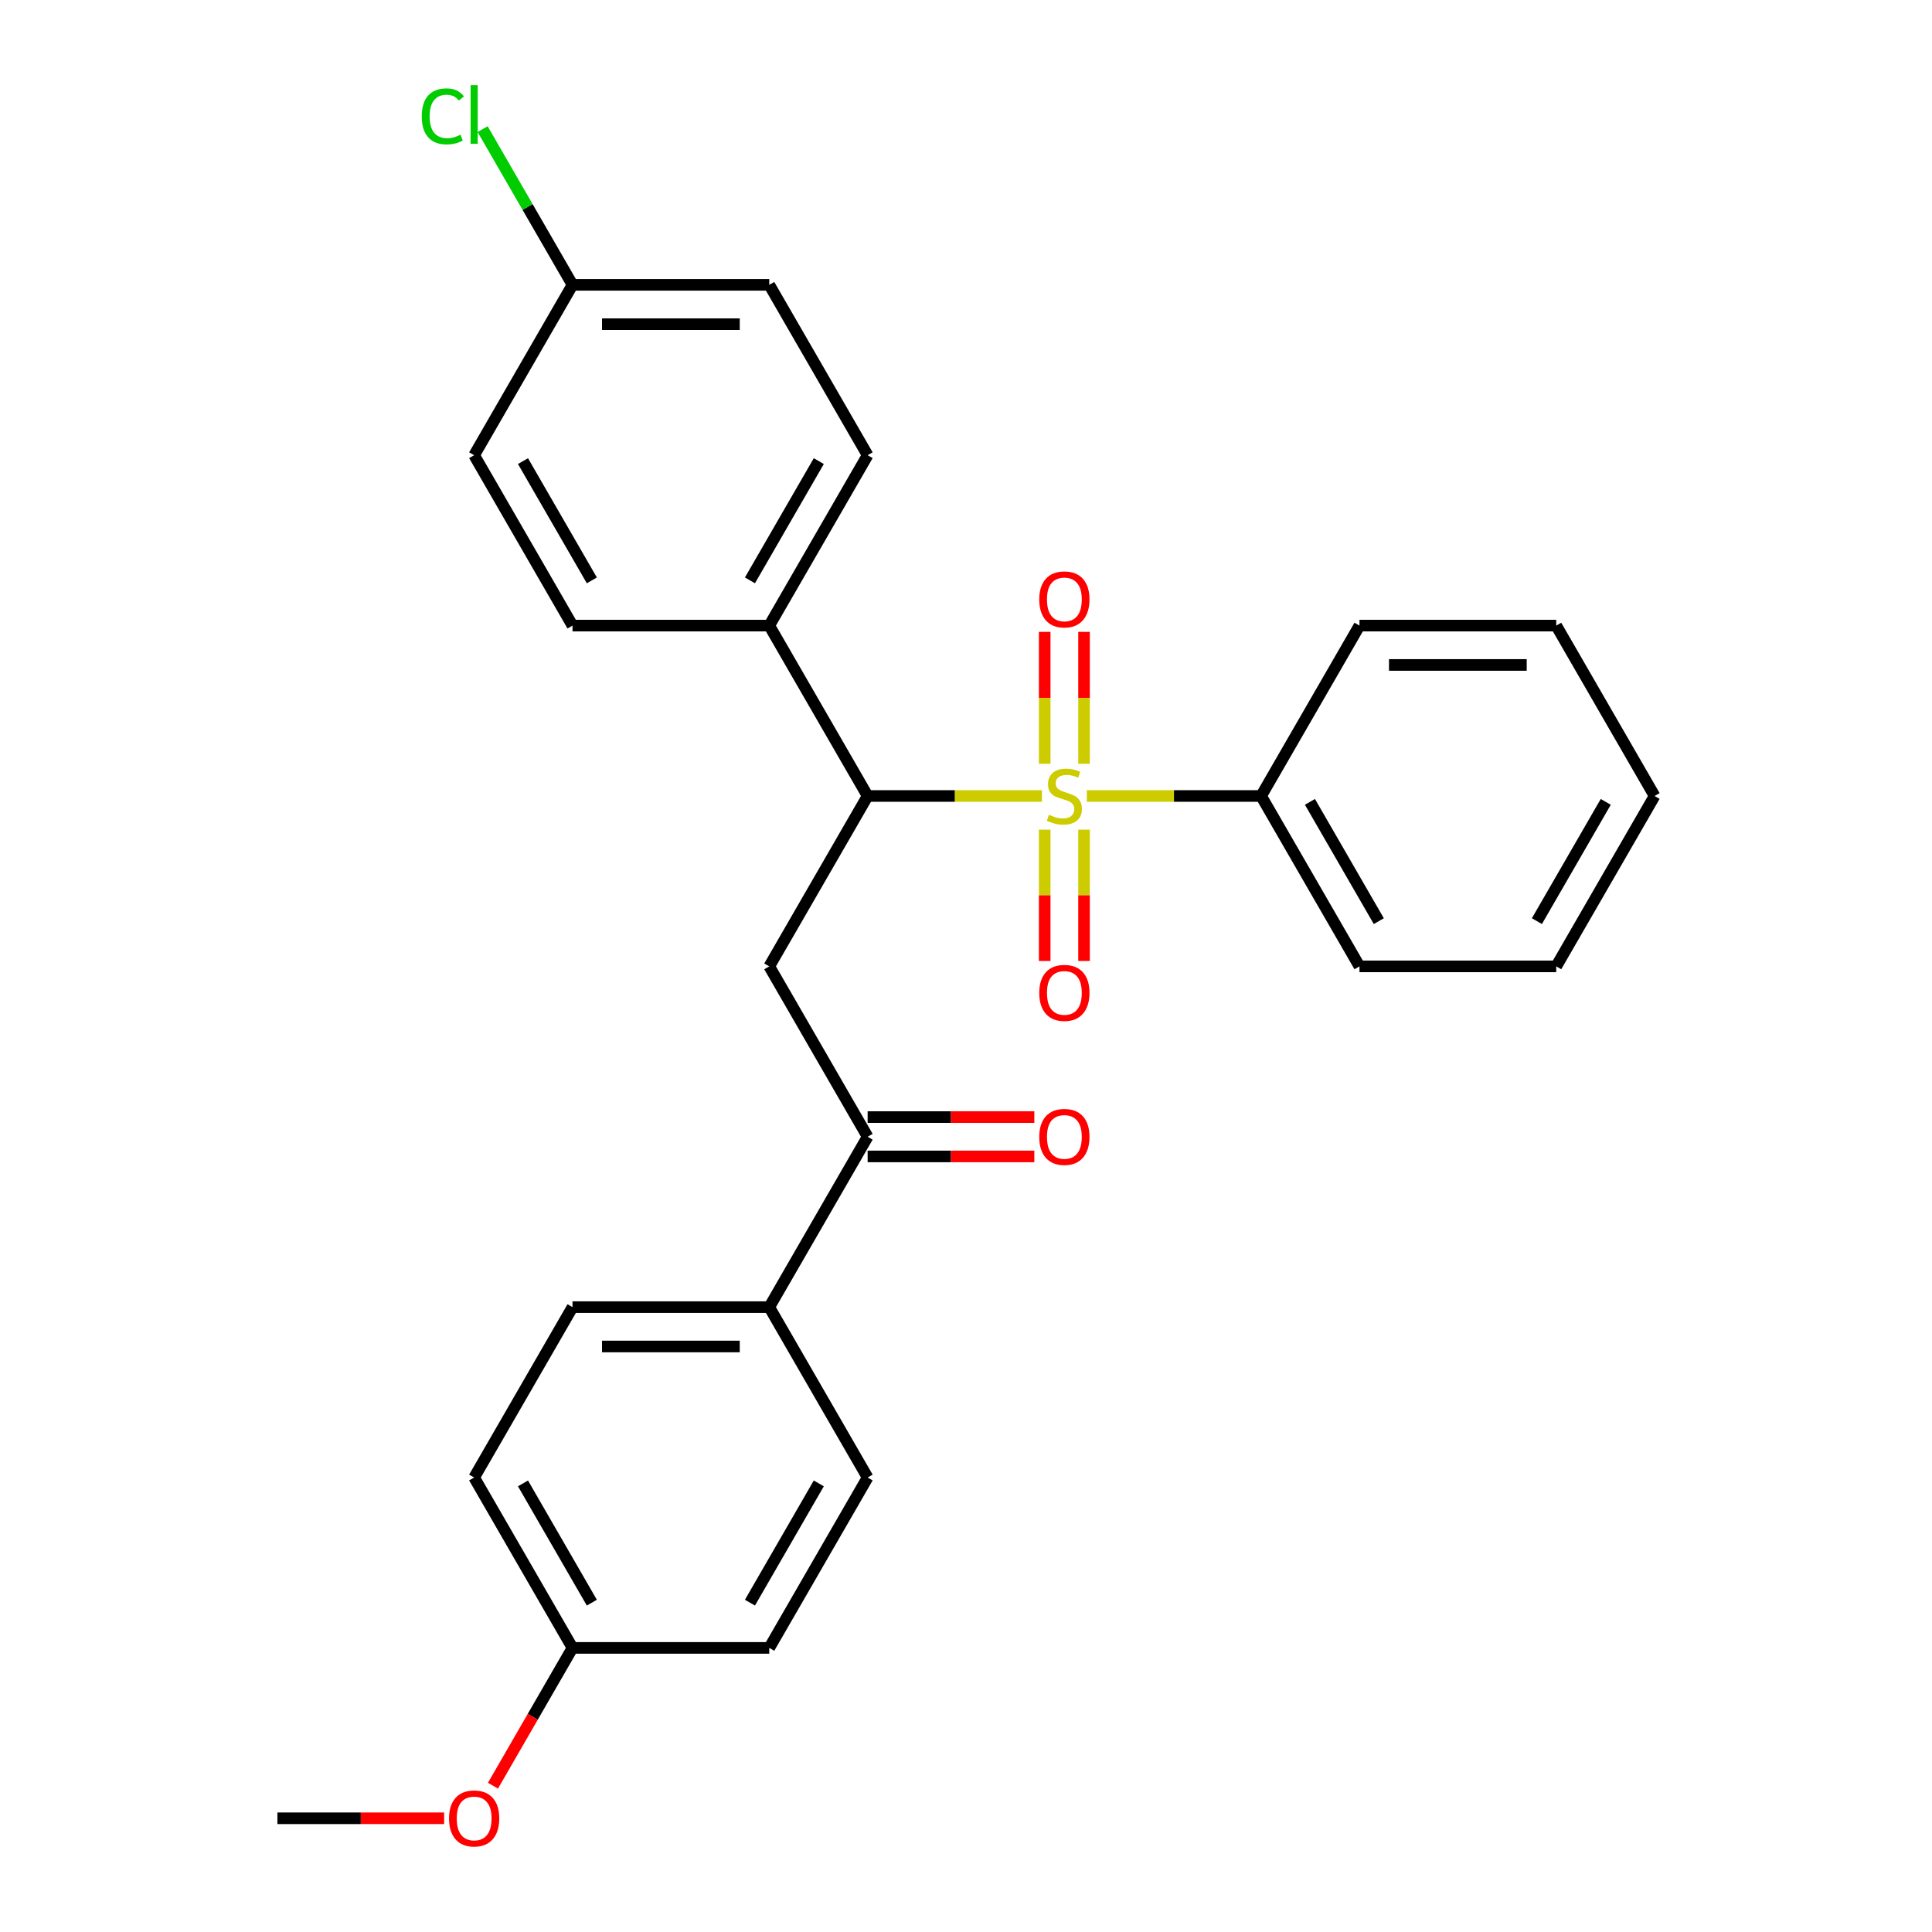 <?xml version='1.0' encoding='iso-8859-1'?>
<svg version='1.1' baseProfile='full'
              xmlns='http://www.w3.org/2000/svg'
                      xmlns:rdkit='http://www.rdkit.org/xml'
                      xmlns:xlink='http://www.w3.org/1999/xlink'
                  xml:space='preserve'
width='1000px' height='1000px' viewBox='0 0 1000 1000'>
<!-- END OF HEADER -->
<rect style='opacity:1.0;fill:#FFFFFF;stroke:none' width='1000' height='1000' x='0' y='0'> </rect>
<path class='bond-0' d='M 539.29,412.001 L 494.187,412.001' style='fill:none;fill-rule:evenodd;stroke:#CCCC00;stroke-width:6px;stroke-linecap:butt;stroke-linejoin:miter;stroke-opacity:1' />
<path class='bond-0' d='M 494.187,412.001 L 449.084,412.001' style='fill:none;fill-rule:evenodd;stroke:#000000;stroke-width:6px;stroke-linecap:butt;stroke-linejoin:miter;stroke-opacity:1' />
<path class='bond-3' d='M 540.733,429.427 L 540.733,463.415' style='fill:none;fill-rule:evenodd;stroke:#CCCC00;stroke-width:6px;stroke-linecap:butt;stroke-linejoin:miter;stroke-opacity:1' />
<path class='bond-3' d='M 540.733,463.415 L 540.733,497.404' style='fill:none;fill-rule:evenodd;stroke:#FF0000;stroke-width:6px;stroke-linecap:butt;stroke-linejoin:miter;stroke-opacity:1' />
<path class='bond-3' d='M 561.1,429.427 L 561.1,463.415' style='fill:none;fill-rule:evenodd;stroke:#CCCC00;stroke-width:6px;stroke-linecap:butt;stroke-linejoin:miter;stroke-opacity:1' />
<path class='bond-3' d='M 561.1,463.415 L 561.1,497.404' style='fill:none;fill-rule:evenodd;stroke:#FF0000;stroke-width:6px;stroke-linecap:butt;stroke-linejoin:miter;stroke-opacity:1' />
<path class='bond-4' d='M 561.1,395.335 L 561.1,361.196' style='fill:none;fill-rule:evenodd;stroke:#CCCC00;stroke-width:6px;stroke-linecap:butt;stroke-linejoin:miter;stroke-opacity:1' />
<path class='bond-4' d='M 561.1,361.196 L 561.1,327.058' style='fill:none;fill-rule:evenodd;stroke:#FF0000;stroke-width:6px;stroke-linecap:butt;stroke-linejoin:miter;stroke-opacity:1' />
<path class='bond-4' d='M 540.733,395.335 L 540.733,361.196' style='fill:none;fill-rule:evenodd;stroke:#CCCC00;stroke-width:6px;stroke-linecap:butt;stroke-linejoin:miter;stroke-opacity:1' />
<path class='bond-4' d='M 540.733,361.196 L 540.733,327.058' style='fill:none;fill-rule:evenodd;stroke:#FF0000;stroke-width:6px;stroke-linecap:butt;stroke-linejoin:miter;stroke-opacity:1' />
<path class='bond-5' d='M 562.542,412.001 L 607.646,412.001' style='fill:none;fill-rule:evenodd;stroke:#CCCC00;stroke-width:6px;stroke-linecap:butt;stroke-linejoin:miter;stroke-opacity:1' />
<path class='bond-5' d='M 607.646,412.001 L 652.749,412.001' style='fill:none;fill-rule:evenodd;stroke:#000000;stroke-width:6px;stroke-linecap:butt;stroke-linejoin:miter;stroke-opacity:1' />
<path class='bond-1' d='M 449.084,412.001 L 398.167,500.191' style='fill:none;fill-rule:evenodd;stroke:#000000;stroke-width:6px;stroke-linecap:butt;stroke-linejoin:miter;stroke-opacity:1' />
<path class='bond-6' d='M 449.084,412.001 L 398.167,323.811' style='fill:none;fill-rule:evenodd;stroke:#000000;stroke-width:6px;stroke-linecap:butt;stroke-linejoin:miter;stroke-opacity:1' />
<path class='bond-2' d='M 398.167,500.191 L 449.084,588.38' style='fill:none;fill-rule:evenodd;stroke:#000000;stroke-width:6px;stroke-linecap:butt;stroke-linejoin:miter;stroke-opacity:1' />
<path class='bond-7' d='M 449.084,588.38 L 398.167,676.57' style='fill:none;fill-rule:evenodd;stroke:#000000;stroke-width:6px;stroke-linecap:butt;stroke-linejoin:miter;stroke-opacity:1' />
<path class='bond-8' d='M 449.084,598.564 L 492.227,598.564' style='fill:none;fill-rule:evenodd;stroke:#000000;stroke-width:6px;stroke-linecap:butt;stroke-linejoin:miter;stroke-opacity:1' />
<path class='bond-8' d='M 492.227,598.564 L 535.37,598.564' style='fill:none;fill-rule:evenodd;stroke:#FF0000;stroke-width:6px;stroke-linecap:butt;stroke-linejoin:miter;stroke-opacity:1' />
<path class='bond-8' d='M 449.084,578.197 L 492.227,578.197' style='fill:none;fill-rule:evenodd;stroke:#000000;stroke-width:6px;stroke-linecap:butt;stroke-linejoin:miter;stroke-opacity:1' />
<path class='bond-8' d='M 492.227,578.197 L 535.37,578.197' style='fill:none;fill-rule:evenodd;stroke:#FF0000;stroke-width:6px;stroke-linecap:butt;stroke-linejoin:miter;stroke-opacity:1' />
<path class='bond-21' d='M 652.749,412.001 L 703.665,500.191' style='fill:none;fill-rule:evenodd;stroke:#000000;stroke-width:6px;stroke-linecap:butt;stroke-linejoin:miter;stroke-opacity:1' />
<path class='bond-21' d='M 678.024,415.046 L 713.666,476.779' style='fill:none;fill-rule:evenodd;stroke:#000000;stroke-width:6px;stroke-linecap:butt;stroke-linejoin:miter;stroke-opacity:1' />
<path class='bond-22' d='M 652.749,412.001 L 703.665,323.811' style='fill:none;fill-rule:evenodd;stroke:#000000;stroke-width:6px;stroke-linecap:butt;stroke-linejoin:miter;stroke-opacity:1' />
<path class='bond-9' d='M 398.167,323.811 L 449.084,235.622' style='fill:none;fill-rule:evenodd;stroke:#000000;stroke-width:6px;stroke-linecap:butt;stroke-linejoin:miter;stroke-opacity:1' />
<path class='bond-9' d='M 388.167,300.4 L 423.808,238.667' style='fill:none;fill-rule:evenodd;stroke:#000000;stroke-width:6px;stroke-linecap:butt;stroke-linejoin:miter;stroke-opacity:1' />
<path class='bond-10' d='M 398.167,323.811 L 296.335,323.811' style='fill:none;fill-rule:evenodd;stroke:#000000;stroke-width:6px;stroke-linecap:butt;stroke-linejoin:miter;stroke-opacity:1' />
<path class='bond-11' d='M 398.167,676.57 L 296.335,676.57' style='fill:none;fill-rule:evenodd;stroke:#000000;stroke-width:6px;stroke-linecap:butt;stroke-linejoin:miter;stroke-opacity:1' />
<path class='bond-11' d='M 382.892,696.937 L 311.61,696.937' style='fill:none;fill-rule:evenodd;stroke:#000000;stroke-width:6px;stroke-linecap:butt;stroke-linejoin:miter;stroke-opacity:1' />
<path class='bond-12' d='M 398.167,676.57 L 449.084,764.76' style='fill:none;fill-rule:evenodd;stroke:#000000;stroke-width:6px;stroke-linecap:butt;stroke-linejoin:miter;stroke-opacity:1' />
<path class='bond-16' d='M 449.084,235.622 L 398.167,147.432' style='fill:none;fill-rule:evenodd;stroke:#000000;stroke-width:6px;stroke-linecap:butt;stroke-linejoin:miter;stroke-opacity:1' />
<path class='bond-15' d='M 296.335,323.811 L 245.418,235.622' style='fill:none;fill-rule:evenodd;stroke:#000000;stroke-width:6px;stroke-linecap:butt;stroke-linejoin:miter;stroke-opacity:1' />
<path class='bond-15' d='M 306.335,300.4 L 270.694,238.667' style='fill:none;fill-rule:evenodd;stroke:#000000;stroke-width:6px;stroke-linecap:butt;stroke-linejoin:miter;stroke-opacity:1' />
<path class='bond-18' d='M 296.335,676.57 L 245.418,764.76' style='fill:none;fill-rule:evenodd;stroke:#000000;stroke-width:6px;stroke-linecap:butt;stroke-linejoin:miter;stroke-opacity:1' />
<path class='bond-17' d='M 449.084,764.76 L 398.167,852.949' style='fill:none;fill-rule:evenodd;stroke:#000000;stroke-width:6px;stroke-linecap:butt;stroke-linejoin:miter;stroke-opacity:1' />
<path class='bond-17' d='M 423.808,767.805 L 388.167,829.538' style='fill:none;fill-rule:evenodd;stroke:#000000;stroke-width:6px;stroke-linecap:butt;stroke-linejoin:miter;stroke-opacity:1' />
<path class='bond-13' d='M 296.335,147.432 L 245.418,235.622' style='fill:none;fill-rule:evenodd;stroke:#000000;stroke-width:6px;stroke-linecap:butt;stroke-linejoin:miter;stroke-opacity:1' />
<path class='bond-19' d='M 296.335,147.432 L 273.07,107.136' style='fill:none;fill-rule:evenodd;stroke:#000000;stroke-width:6px;stroke-linecap:butt;stroke-linejoin:miter;stroke-opacity:1' />
<path class='bond-19' d='M 273.07,107.136 L 249.804,66.839' style='fill:none;fill-rule:evenodd;stroke:#00CC00;stroke-width:6px;stroke-linecap:butt;stroke-linejoin:miter;stroke-opacity:1' />
<path class='bond-28' d='M 296.335,147.432 L 398.167,147.432' style='fill:none;fill-rule:evenodd;stroke:#000000;stroke-width:6px;stroke-linecap:butt;stroke-linejoin:miter;stroke-opacity:1' />
<path class='bond-28' d='M 311.61,167.799 L 382.892,167.799' style='fill:none;fill-rule:evenodd;stroke:#000000;stroke-width:6px;stroke-linecap:butt;stroke-linejoin:miter;stroke-opacity:1' />
<path class='bond-14' d='M 296.335,852.949 L 398.167,852.949' style='fill:none;fill-rule:evenodd;stroke:#000000;stroke-width:6px;stroke-linecap:butt;stroke-linejoin:miter;stroke-opacity:1' />
<path class='bond-20' d='M 296.335,852.949 L 275.745,888.611' style='fill:none;fill-rule:evenodd;stroke:#000000;stroke-width:6px;stroke-linecap:butt;stroke-linejoin:miter;stroke-opacity:1' />
<path class='bond-20' d='M 275.745,888.611 L 255.156,924.273' style='fill:none;fill-rule:evenodd;stroke:#FF0000;stroke-width:6px;stroke-linecap:butt;stroke-linejoin:miter;stroke-opacity:1' />
<path class='bond-29' d='M 296.335,852.949 L 245.418,764.76' style='fill:none;fill-rule:evenodd;stroke:#000000;stroke-width:6px;stroke-linecap:butt;stroke-linejoin:miter;stroke-opacity:1' />
<path class='bond-29' d='M 306.335,829.538 L 270.694,767.805' style='fill:none;fill-rule:evenodd;stroke:#000000;stroke-width:6px;stroke-linecap:butt;stroke-linejoin:miter;stroke-opacity:1' />
<path class='bond-23' d='M 229.873,941.139 L 186.729,941.139' style='fill:none;fill-rule:evenodd;stroke:#FF0000;stroke-width:6px;stroke-linecap:butt;stroke-linejoin:miter;stroke-opacity:1' />
<path class='bond-23' d='M 186.729,941.139 L 143.586,941.139' style='fill:none;fill-rule:evenodd;stroke:#000000;stroke-width:6px;stroke-linecap:butt;stroke-linejoin:miter;stroke-opacity:1' />
<path class='bond-24' d='M 703.665,500.191 L 805.498,500.191' style='fill:none;fill-rule:evenodd;stroke:#000000;stroke-width:6px;stroke-linecap:butt;stroke-linejoin:miter;stroke-opacity:1' />
<path class='bond-25' d='M 703.665,323.811 L 805.498,323.811' style='fill:none;fill-rule:evenodd;stroke:#000000;stroke-width:6px;stroke-linecap:butt;stroke-linejoin:miter;stroke-opacity:1' />
<path class='bond-25' d='M 718.94,344.178 L 790.223,344.178' style='fill:none;fill-rule:evenodd;stroke:#000000;stroke-width:6px;stroke-linecap:butt;stroke-linejoin:miter;stroke-opacity:1' />
<path class='bond-27' d='M 805.498,500.191 L 856.414,412.001' style='fill:none;fill-rule:evenodd;stroke:#000000;stroke-width:6px;stroke-linecap:butt;stroke-linejoin:miter;stroke-opacity:1' />
<path class='bond-27' d='M 795.497,476.779 L 831.139,415.046' style='fill:none;fill-rule:evenodd;stroke:#000000;stroke-width:6px;stroke-linecap:butt;stroke-linejoin:miter;stroke-opacity:1' />
<path class='bond-26' d='M 805.498,323.811 L 856.414,412.001' style='fill:none;fill-rule:evenodd;stroke:#000000;stroke-width:6px;stroke-linecap:butt;stroke-linejoin:miter;stroke-opacity:1' />
<path  class='atom-0' d='M 542.916 421.721
Q 543.236 421.841, 544.556 422.401
Q 545.876 422.961, 547.316 423.321
Q 548.796 423.641, 550.236 423.641
Q 552.916 423.641, 554.476 422.361
Q 556.036 421.041, 556.036 418.761
Q 556.036 417.201, 555.236 416.241
Q 554.476 415.281, 553.276 414.761
Q 552.076 414.241, 550.076 413.641
Q 547.556 412.881, 546.036 412.161
Q 544.556 411.441, 543.476 409.921
Q 542.436 408.401, 542.436 405.841
Q 542.436 402.281, 544.836 400.081
Q 547.276 397.881, 552.076 397.881
Q 555.356 397.881, 559.076 399.441
L 558.156 402.521
Q 554.756 401.121, 552.196 401.121
Q 549.436 401.121, 547.916 402.281
Q 546.396 403.401, 546.436 405.361
Q 546.436 406.881, 547.196 407.801
Q 547.996 408.721, 549.116 409.241
Q 550.276 409.761, 552.196 410.361
Q 554.756 411.161, 556.276 411.961
Q 557.796 412.761, 558.876 414.401
Q 559.996 416.001, 559.996 418.761
Q 559.996 422.681, 557.356 424.801
Q 554.756 426.881, 550.396 426.881
Q 547.876 426.881, 545.956 426.321
Q 544.076 425.801, 541.836 424.881
L 542.916 421.721
' fill='#CCCC00'/>
<path  class='atom-4' d='M 537.916 513.914
Q 537.916 507.114, 541.276 503.314
Q 544.636 499.514, 550.916 499.514
Q 557.196 499.514, 560.556 503.314
Q 563.916 507.114, 563.916 513.914
Q 563.916 520.794, 560.516 524.714
Q 557.116 528.594, 550.916 528.594
Q 544.676 528.594, 541.276 524.714
Q 537.916 520.834, 537.916 513.914
M 550.916 525.394
Q 555.236 525.394, 557.556 522.514
Q 559.916 519.594, 559.916 513.914
Q 559.916 508.354, 557.556 505.554
Q 555.236 502.714, 550.916 502.714
Q 546.596 502.714, 544.236 505.514
Q 541.916 508.314, 541.916 513.914
Q 541.916 519.634, 544.236 522.514
Q 546.596 525.394, 550.916 525.394
' fill='#FF0000'/>
<path  class='atom-5' d='M 537.916 310.248
Q 537.916 303.448, 541.276 299.648
Q 544.636 295.848, 550.916 295.848
Q 557.196 295.848, 560.556 299.648
Q 563.916 303.448, 563.916 310.248
Q 563.916 317.128, 560.516 321.048
Q 557.116 324.928, 550.916 324.928
Q 544.676 324.928, 541.276 321.048
Q 537.916 317.168, 537.916 310.248
M 550.916 321.728
Q 555.236 321.728, 557.556 318.848
Q 559.916 315.928, 559.916 310.248
Q 559.916 304.688, 557.556 301.888
Q 555.236 299.048, 550.916 299.048
Q 546.596 299.048, 544.236 301.848
Q 541.916 304.648, 541.916 310.248
Q 541.916 315.968, 544.236 318.848
Q 546.596 321.728, 550.916 321.728
' fill='#FF0000'/>
<path  class='atom-9' d='M 537.916 588.46
Q 537.916 581.66, 541.276 577.86
Q 544.636 574.06, 550.916 574.06
Q 557.196 574.06, 560.556 577.86
Q 563.916 581.66, 563.916 588.46
Q 563.916 595.34, 560.516 599.26
Q 557.116 603.14, 550.916 603.14
Q 544.676 603.14, 541.276 599.26
Q 537.916 595.38, 537.916 588.46
M 550.916 599.94
Q 555.236 599.94, 557.556 597.06
Q 559.916 594.14, 559.916 588.46
Q 559.916 582.9, 557.556 580.1
Q 555.236 577.26, 550.916 577.26
Q 546.596 577.26, 544.236 580.06
Q 541.916 582.86, 541.916 588.46
Q 541.916 594.18, 544.236 597.06
Q 546.596 599.94, 550.916 599.94
' fill='#FF0000'/>
<path  class='atom-20' d='M 218.298 60.222
Q 218.298 53.182, 221.578 49.502
Q 224.898 45.782, 231.178 45.782
Q 237.018 45.782, 240.138 49.903
L 237.498 52.062
Q 235.218 49.062, 231.178 49.062
Q 226.898 49.062, 224.618 51.943
Q 222.378 54.782, 222.378 60.222
Q 222.378 65.823, 224.698 68.703
Q 227.058 71.582, 231.618 71.582
Q 234.738 71.582, 238.378 69.703
L 239.498 72.703
Q 238.018 73.662, 235.778 74.222
Q 233.538 74.782, 231.058 74.782
Q 224.898 74.782, 221.578 71.022
Q 218.298 67.263, 218.298 60.222
' fill='#00CC00'/>
<path  class='atom-20' d='M 243.578 44.062
L 247.258 44.062
L 247.258 74.422
L 243.578 74.422
L 243.578 44.062
' fill='#00CC00'/>
<path  class='atom-21' d='M 232.418 941.219
Q 232.418 934.419, 235.778 930.619
Q 239.138 926.819, 245.418 926.819
Q 251.698 926.819, 255.058 930.619
Q 258.418 934.419, 258.418 941.219
Q 258.418 948.099, 255.018 952.019
Q 251.618 955.899, 245.418 955.899
Q 239.178 955.899, 235.778 952.019
Q 232.418 948.139, 232.418 941.219
M 245.418 952.699
Q 249.738 952.699, 252.058 949.819
Q 254.418 946.899, 254.418 941.219
Q 254.418 935.659, 252.058 932.859
Q 249.738 930.019, 245.418 930.019
Q 241.098 930.019, 238.738 932.819
Q 236.418 935.619, 236.418 941.219
Q 236.418 946.939, 238.738 949.819
Q 241.098 952.699, 245.418 952.699
' fill='#FF0000'/>
</svg>
